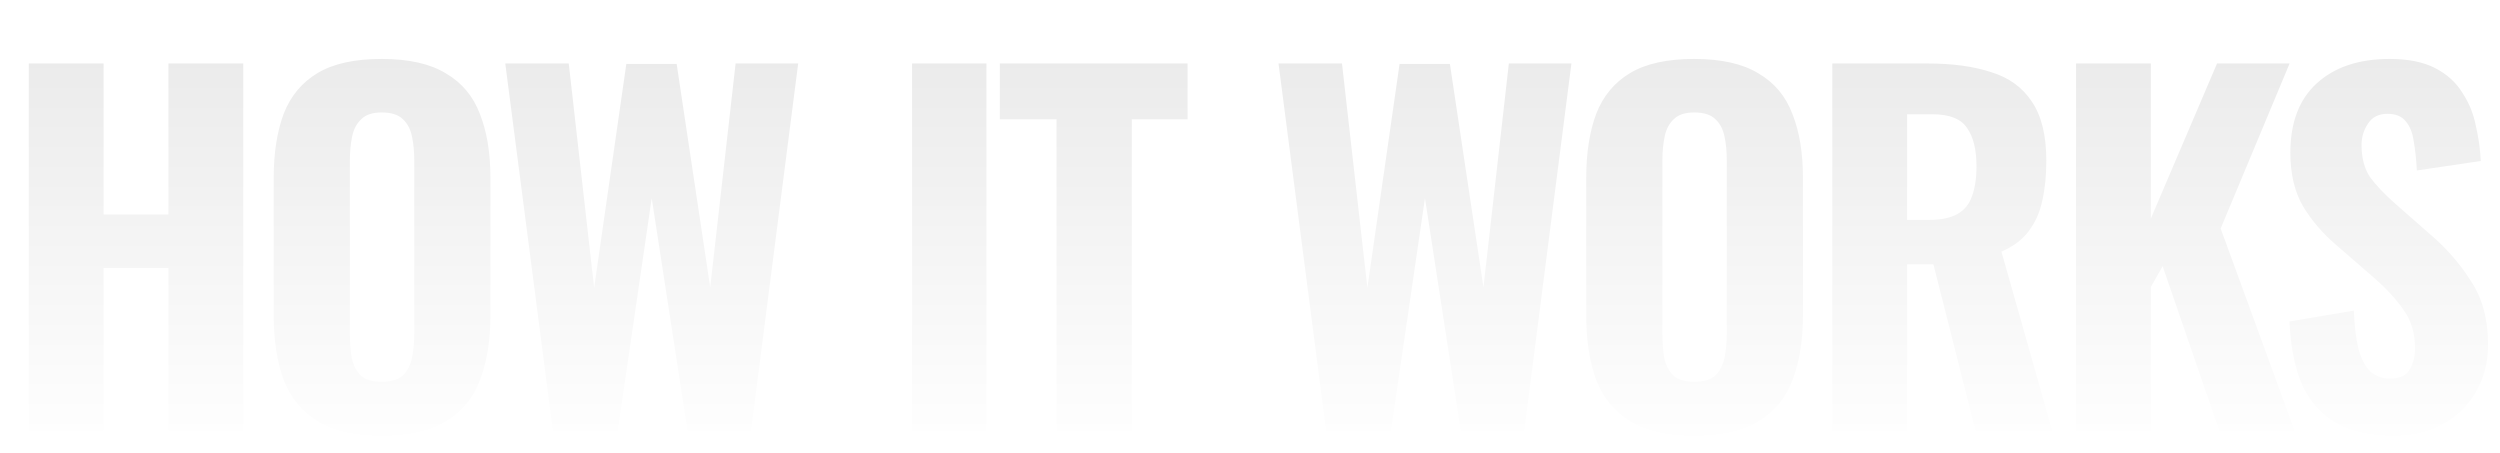 <svg width="1213" height="220" viewBox="0 0 1213 220" fill="none" xmlns="http://www.w3.org/2000/svg">
<path d="M13.965 209V30.8H50.265V104.06H81.725V30.8H118.025V209H81.725V130.02H50.265V209H13.965ZM185.159 211.42C172.105 211.42 161.765 209.073 154.139 204.38C146.512 199.687 141.012 193.013 137.639 184.36C134.412 175.56 132.799 165.073 132.799 152.9V86.46C132.799 74.287 134.412 63.873 137.639 55.22C141.012 46.567 146.512 39.967 154.139 35.42C161.765 30.873 172.105 28.6 185.159 28.6C198.359 28.6 208.772 30.947 216.399 35.64C224.172 40.187 229.672 46.787 232.899 55.44C236.272 63.947 237.959 74.287 237.959 86.46V152.9C237.959 165.073 236.272 175.56 232.899 184.36C229.672 193.013 224.172 199.687 216.399 204.38C208.772 209.073 198.359 211.42 185.159 211.42ZM185.159 185.24C189.852 185.24 193.299 184.213 195.499 182.16C197.699 179.96 199.165 177.1 199.899 173.58C200.632 169.913 200.999 166.027 200.999 161.92V77.66C200.999 73.553 200.632 69.74 199.899 66.22C199.165 62.7 197.699 59.913 195.499 57.86C193.299 55.66 189.852 54.56 185.159 54.56C180.759 54.56 177.459 55.66 175.259 57.86C173.059 59.913 171.592 62.7 170.859 66.22C170.125 69.74 169.759 73.553 169.759 77.66V161.92C169.759 166.027 170.052 169.913 170.639 173.58C171.372 177.1 172.839 179.96 175.039 182.16C177.239 184.213 180.612 185.24 185.159 185.24ZM268.256 209L245.156 30.8H275.956L288.276 139.7L303.896 31.02H328.316L344.596 139.48L356.916 30.8H387.276L364.396 209H333.596L316.216 96.14L299.716 209H268.256ZM442.539 209V30.8H478.619V209H442.539ZM512.627 209V57.86H485.127V30.8H576.207V57.86H549.147V209H512.627ZM643.432 209L620.332 30.8H651.132L663.452 139.7L679.072 31.02H703.492L719.772 139.48L732.092 30.8H762.452L739.572 209H708.772L691.392 96.14L674.892 209H643.432ZM821.995 211.42C808.941 211.42 798.601 209.073 790.975 204.38C783.348 199.687 777.848 193.013 774.475 184.36C771.248 175.56 769.635 165.073 769.635 152.9V86.46C769.635 74.287 771.248 63.873 774.475 55.22C777.848 46.567 783.348 39.967 790.975 35.42C798.601 30.873 808.941 28.6 821.995 28.6C835.195 28.6 845.608 30.947 853.235 35.64C861.008 40.187 866.508 46.787 869.735 55.44C873.108 63.947 874.795 74.287 874.795 86.46V152.9C874.795 165.073 873.108 175.56 869.735 184.36C866.508 193.013 861.008 199.687 853.235 204.38C845.608 209.073 835.195 211.42 821.995 211.42ZM821.995 185.24C826.688 185.24 830.135 184.213 832.335 182.16C834.535 179.96 836.001 177.1 836.735 173.58C837.468 169.913 837.835 166.027 837.835 161.92V77.66C837.835 73.553 837.468 69.74 836.735 66.22C836.001 62.7 834.535 59.913 832.335 57.86C830.135 55.66 826.688 54.56 821.995 54.56C817.595 54.56 814.295 55.66 812.095 57.86C809.895 59.913 808.428 62.7 807.695 66.22C806.961 69.74 806.595 73.553 806.595 77.66V161.92C806.595 166.027 806.888 169.913 807.475 173.58C808.208 177.1 809.675 179.96 811.875 182.16C814.075 184.213 817.448 185.24 821.995 185.24ZM889.032 209V30.8H935.232C947.259 30.8 957.526 32.193 966.032 34.98C974.686 37.62 981.286 42.387 985.832 49.28C990.526 56.173 992.872 65.707 992.872 77.88C992.872 85.213 992.212 91.74 990.892 97.46C989.719 103.033 987.519 107.947 984.292 112.2C981.212 116.307 976.812 119.607 971.092 122.1L995.732 209H958.552L938.092 128.26H925.332V209H889.032ZM925.332 106.7H935.892C941.759 106.7 946.379 105.747 949.752 103.84C953.126 101.933 955.472 99.073 956.792 95.26C958.259 91.3 958.992 86.46 958.992 80.74C958.992 72.527 957.452 66.293 954.372 62.04C951.439 57.64 945.866 55.44 937.652 55.44H925.332V106.7ZM1007.29 209V30.8H1043.59V106.04L1075.71 30.8H1110.91L1077.47 110.88L1113.33 209H1076.81L1049.31 129.14L1043.59 139.26V209H1007.29ZM1161.44 211.42C1150.44 211.42 1141.28 209.44 1133.94 205.48C1126.61 201.373 1121.04 195.287 1117.22 187.22C1113.56 179.007 1111.43 168.593 1110.84 155.98L1142.08 150.7C1142.38 158.033 1143.11 164.193 1144.28 169.18C1145.6 174.02 1147.51 177.687 1150 180.18C1152.64 182.527 1155.87 183.7 1159.68 183.7C1164.38 183.7 1167.53 182.233 1169.14 179.3C1170.9 176.367 1171.78 172.993 1171.78 169.18C1171.78 161.7 1169.95 155.467 1166.28 150.48C1162.76 145.347 1158.07 140.213 1152.2 135.08L1133.72 119.02C1127.12 113.447 1121.7 107.14 1117.44 100.1C1113.34 93.06 1111.28 84.407 1111.28 74.14C1111.28 59.473 1115.54 48.253 1124.04 40.48C1132.7 32.56 1144.5 28.6 1159.46 28.6C1168.41 28.6 1175.74 30.067 1181.46 33C1187.18 35.933 1191.58 39.893 1194.66 44.88C1197.89 49.72 1200.09 55.073 1201.26 60.94C1202.58 66.66 1203.39 72.38 1203.68 78.1L1172.66 82.72C1172.37 77.293 1171.86 72.527 1171.12 68.42C1170.54 64.313 1169.22 61.087 1167.16 58.74C1165.26 56.393 1162.32 55.22 1158.36 55.22C1154.11 55.22 1150.96 56.833 1148.9 60.06C1146.85 63.14 1145.82 66.587 1145.82 70.4C1145.82 76.707 1147.22 81.913 1150 86.02C1152.94 89.98 1156.9 94.16 1161.88 98.56L1179.92 114.4C1187.4 120.853 1193.78 128.26 1199.06 136.62C1204.49 144.833 1207.2 155.027 1207.2 167.2C1207.2 175.56 1205.3 183.113 1201.48 189.86C1197.67 196.607 1192.32 201.887 1185.42 205.7C1178.68 209.513 1170.68 211.42 1161.44 211.42Z" fill="url(#paint0_linear_128_2143)" fill-opacity="0.6"/>
<defs>
<linearGradient id="paint0_linear_128_2143" x1="606.501" y1="220" x2="606.501" y2="9.89291e-05" gradientUnits="userSpaceOnUse">
<stop stop-opacity="0"/>
<stop offset="1" stop-opacity="0.15"/>
</linearGradient>
</defs>
</svg>
